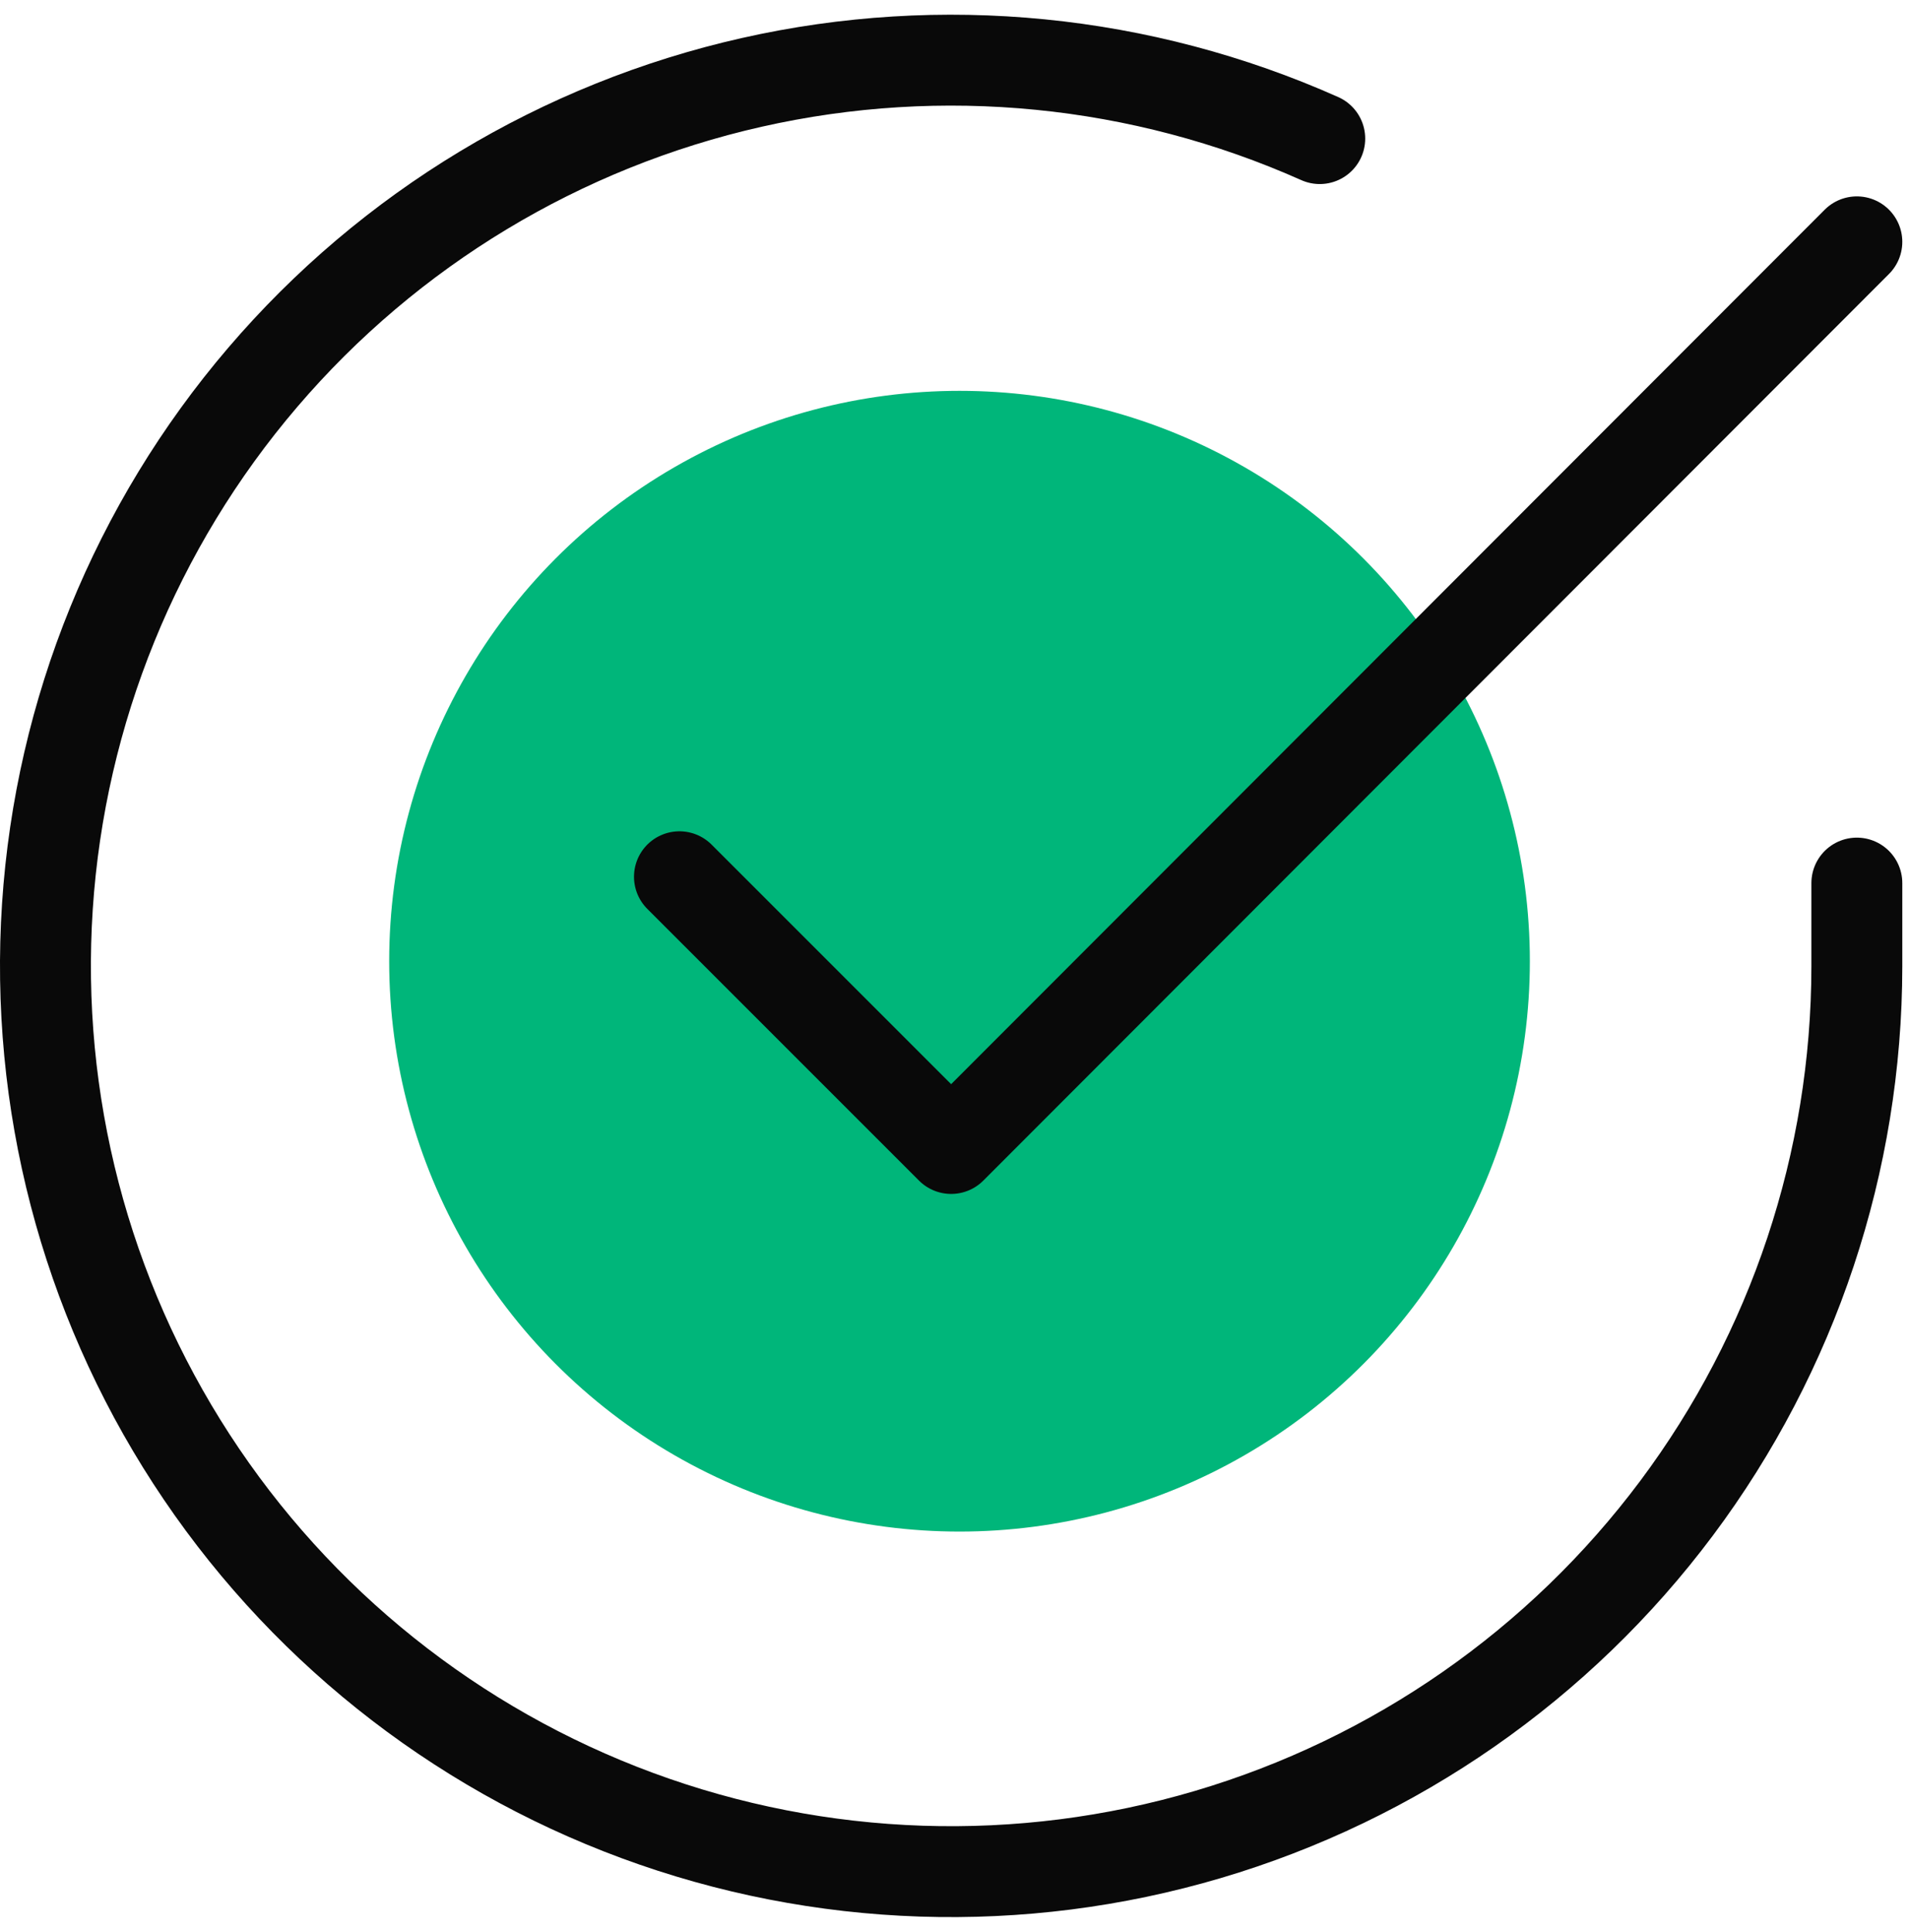 <svg width="84" height="85" viewBox="0 0 84 85" fill="none" xmlns="http://www.w3.org/2000/svg">
<circle cx="42.221" cy="42.293" r="25.096" fill="#00B67A"/>
<path d="M81.705 38.856V42.523C81.7 51.117 78.917 59.479 73.772 66.362C68.626 73.245 61.393 78.28 53.152 80.717C44.911 83.154 36.103 82.861 28.041 79.883C19.98 76.905 13.098 71.4 8.42 64.191C3.743 56.981 1.521 48.453 2.086 39.878C2.652 31.303 5.974 23.14 11.558 16.607C17.141 10.074 24.687 5.521 33.07 3.627C41.452 1.733 50.223 2.6 58.072 6.098M81.705 10.641L41.853 50.533L29.897 38.577" stroke="#090909" stroke-width="4" stroke-linecap="round" stroke-linejoin="round"/>
</svg>
